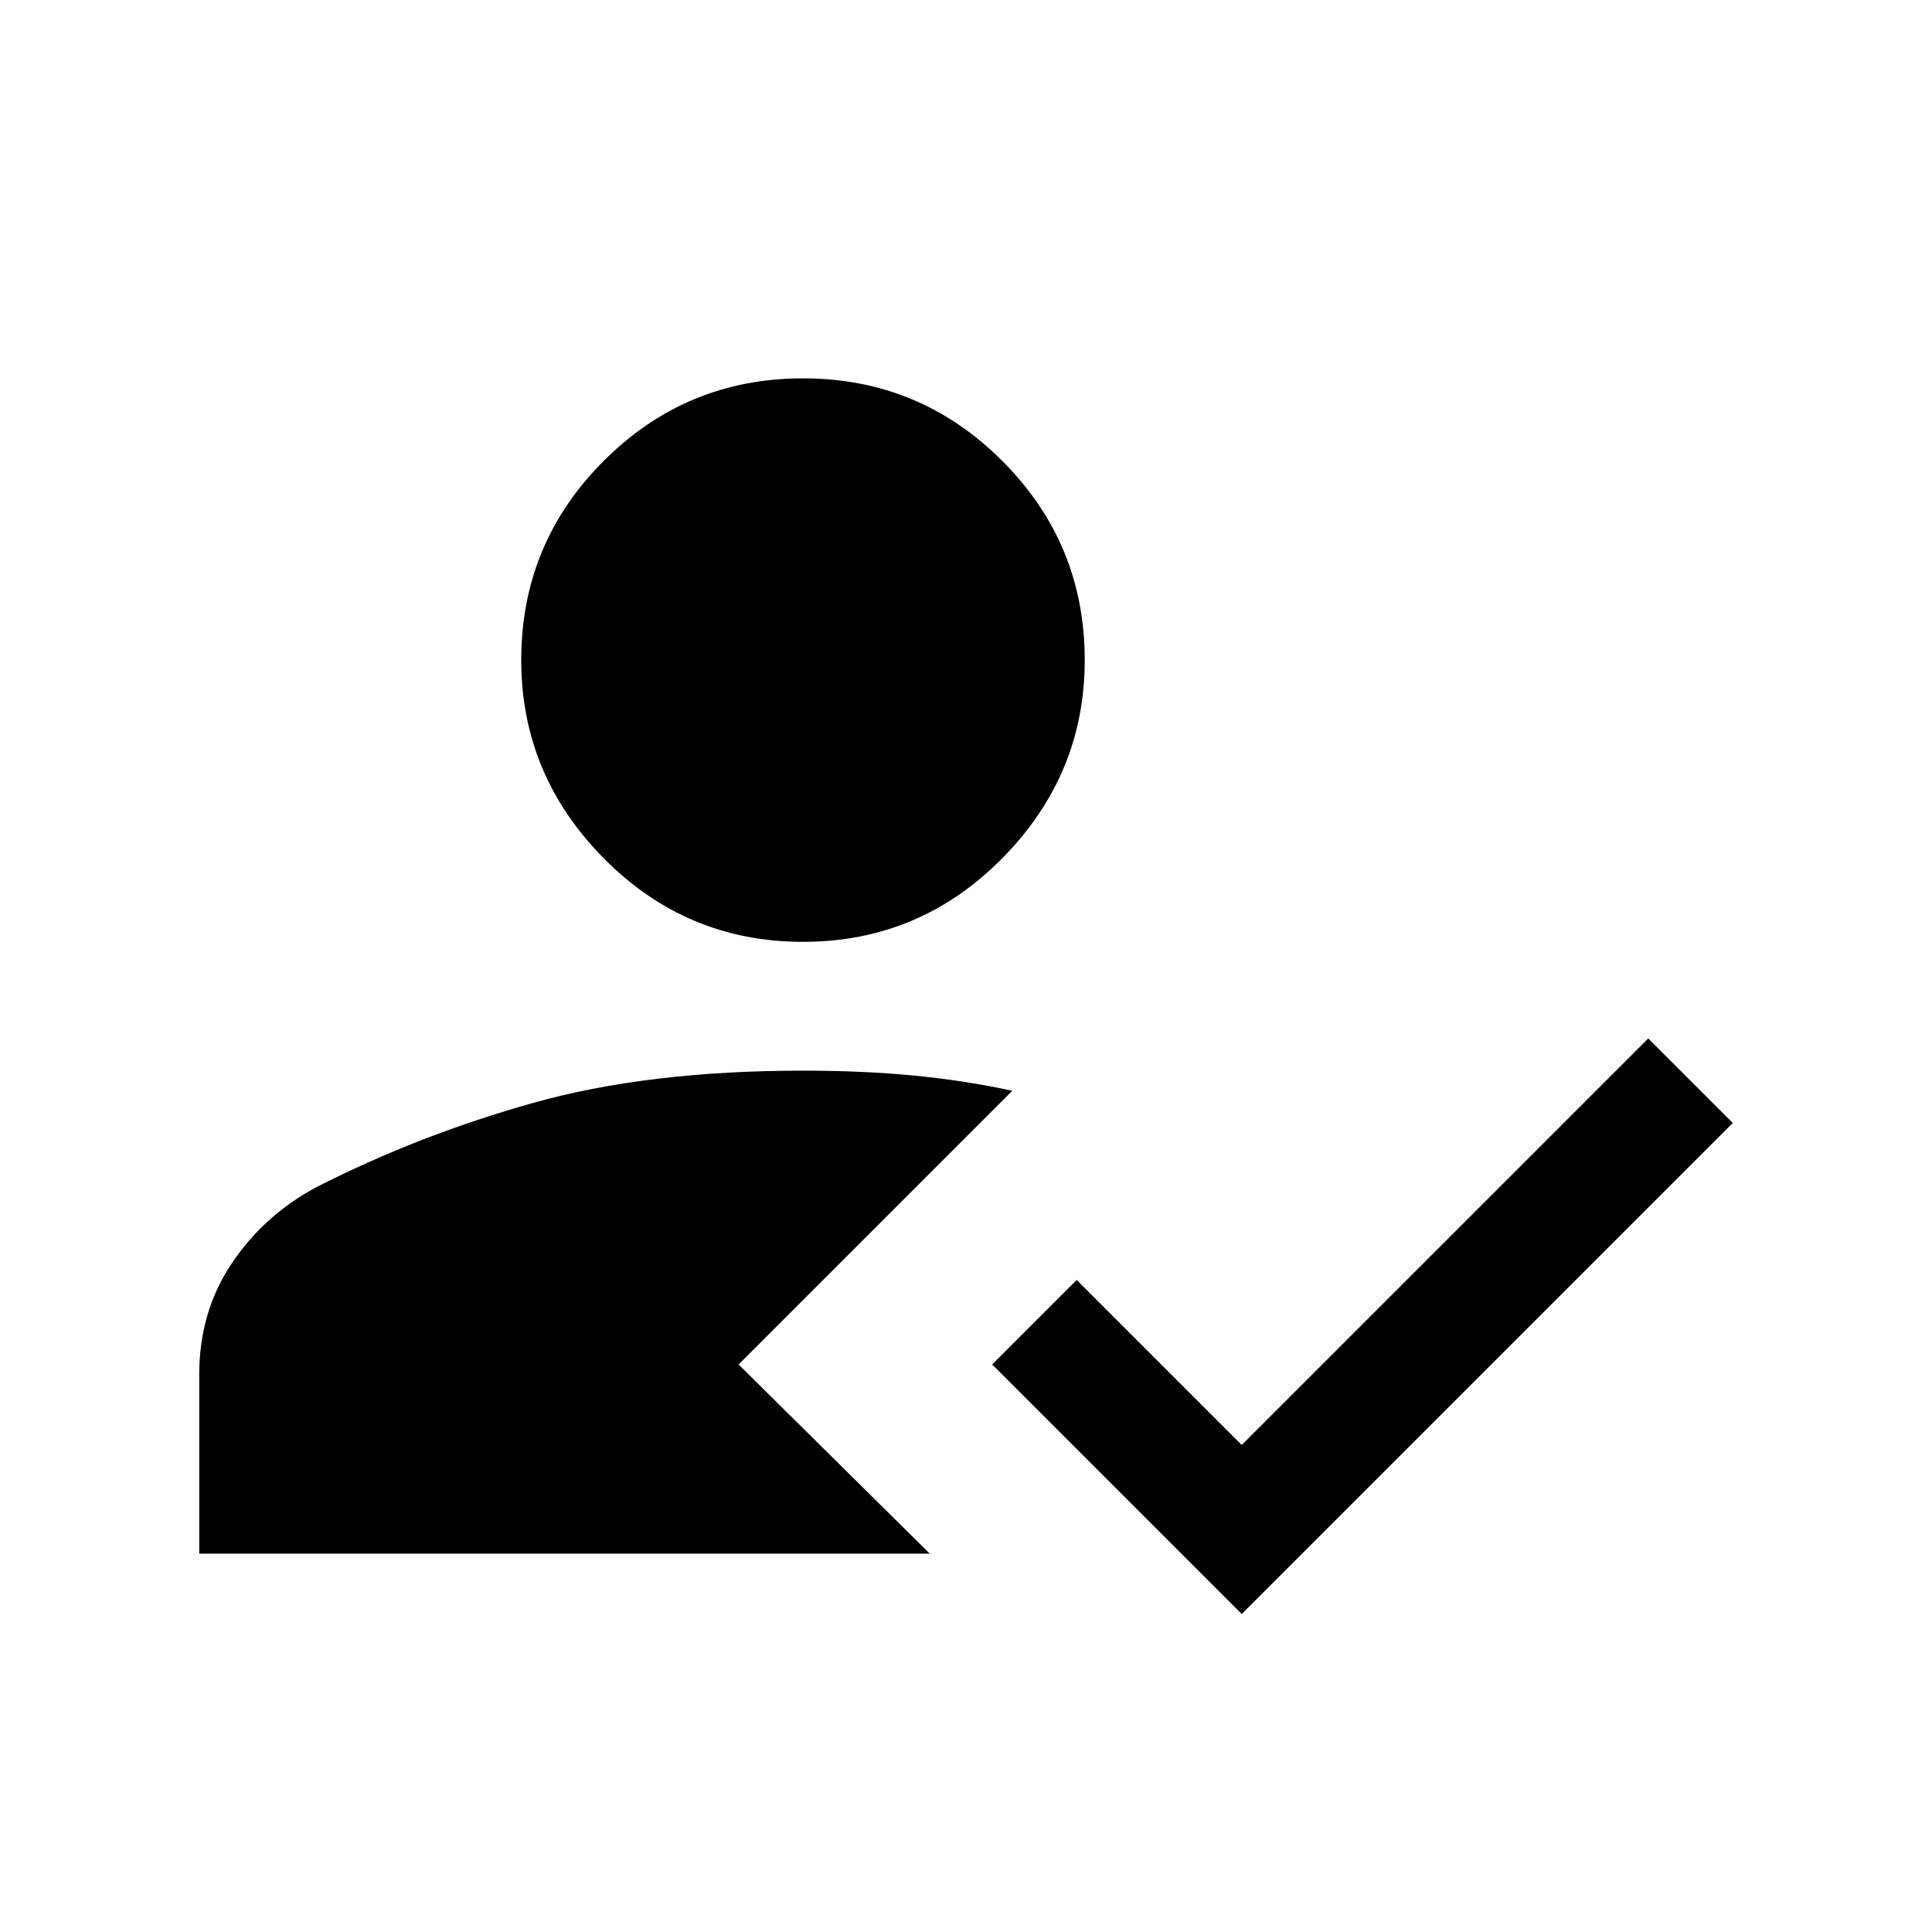 <svg xmlns="http://www.w3.org/2000/svg" height="24" width="24"><path d="m15.425 20.05-3.1-3.1 1.05-1.05 2.05 2.05 5.05-5.05 1.05 1.05Zm-5.45-8.35q-1.45 0-2.475-1.038Q6.475 9.625 6.475 8.2q0-1.45 1.025-2.475Q8.525 4.7 9.975 4.7q1.45 0 2.475 1.025Q13.475 6.75 13.475 8.2q0 1.425-1.025 2.462Q11.425 11.7 9.975 11.7Zm2.6 1.85-3.4 3.4 2.375 2.35H2.475v-2.225q0-.775.4-1.375t1.05-.95q1.275-.65 2.7-1.05 1.425-.4 3.35-.4.75 0 1.388.062.637.063 1.212.188Z"/></svg>